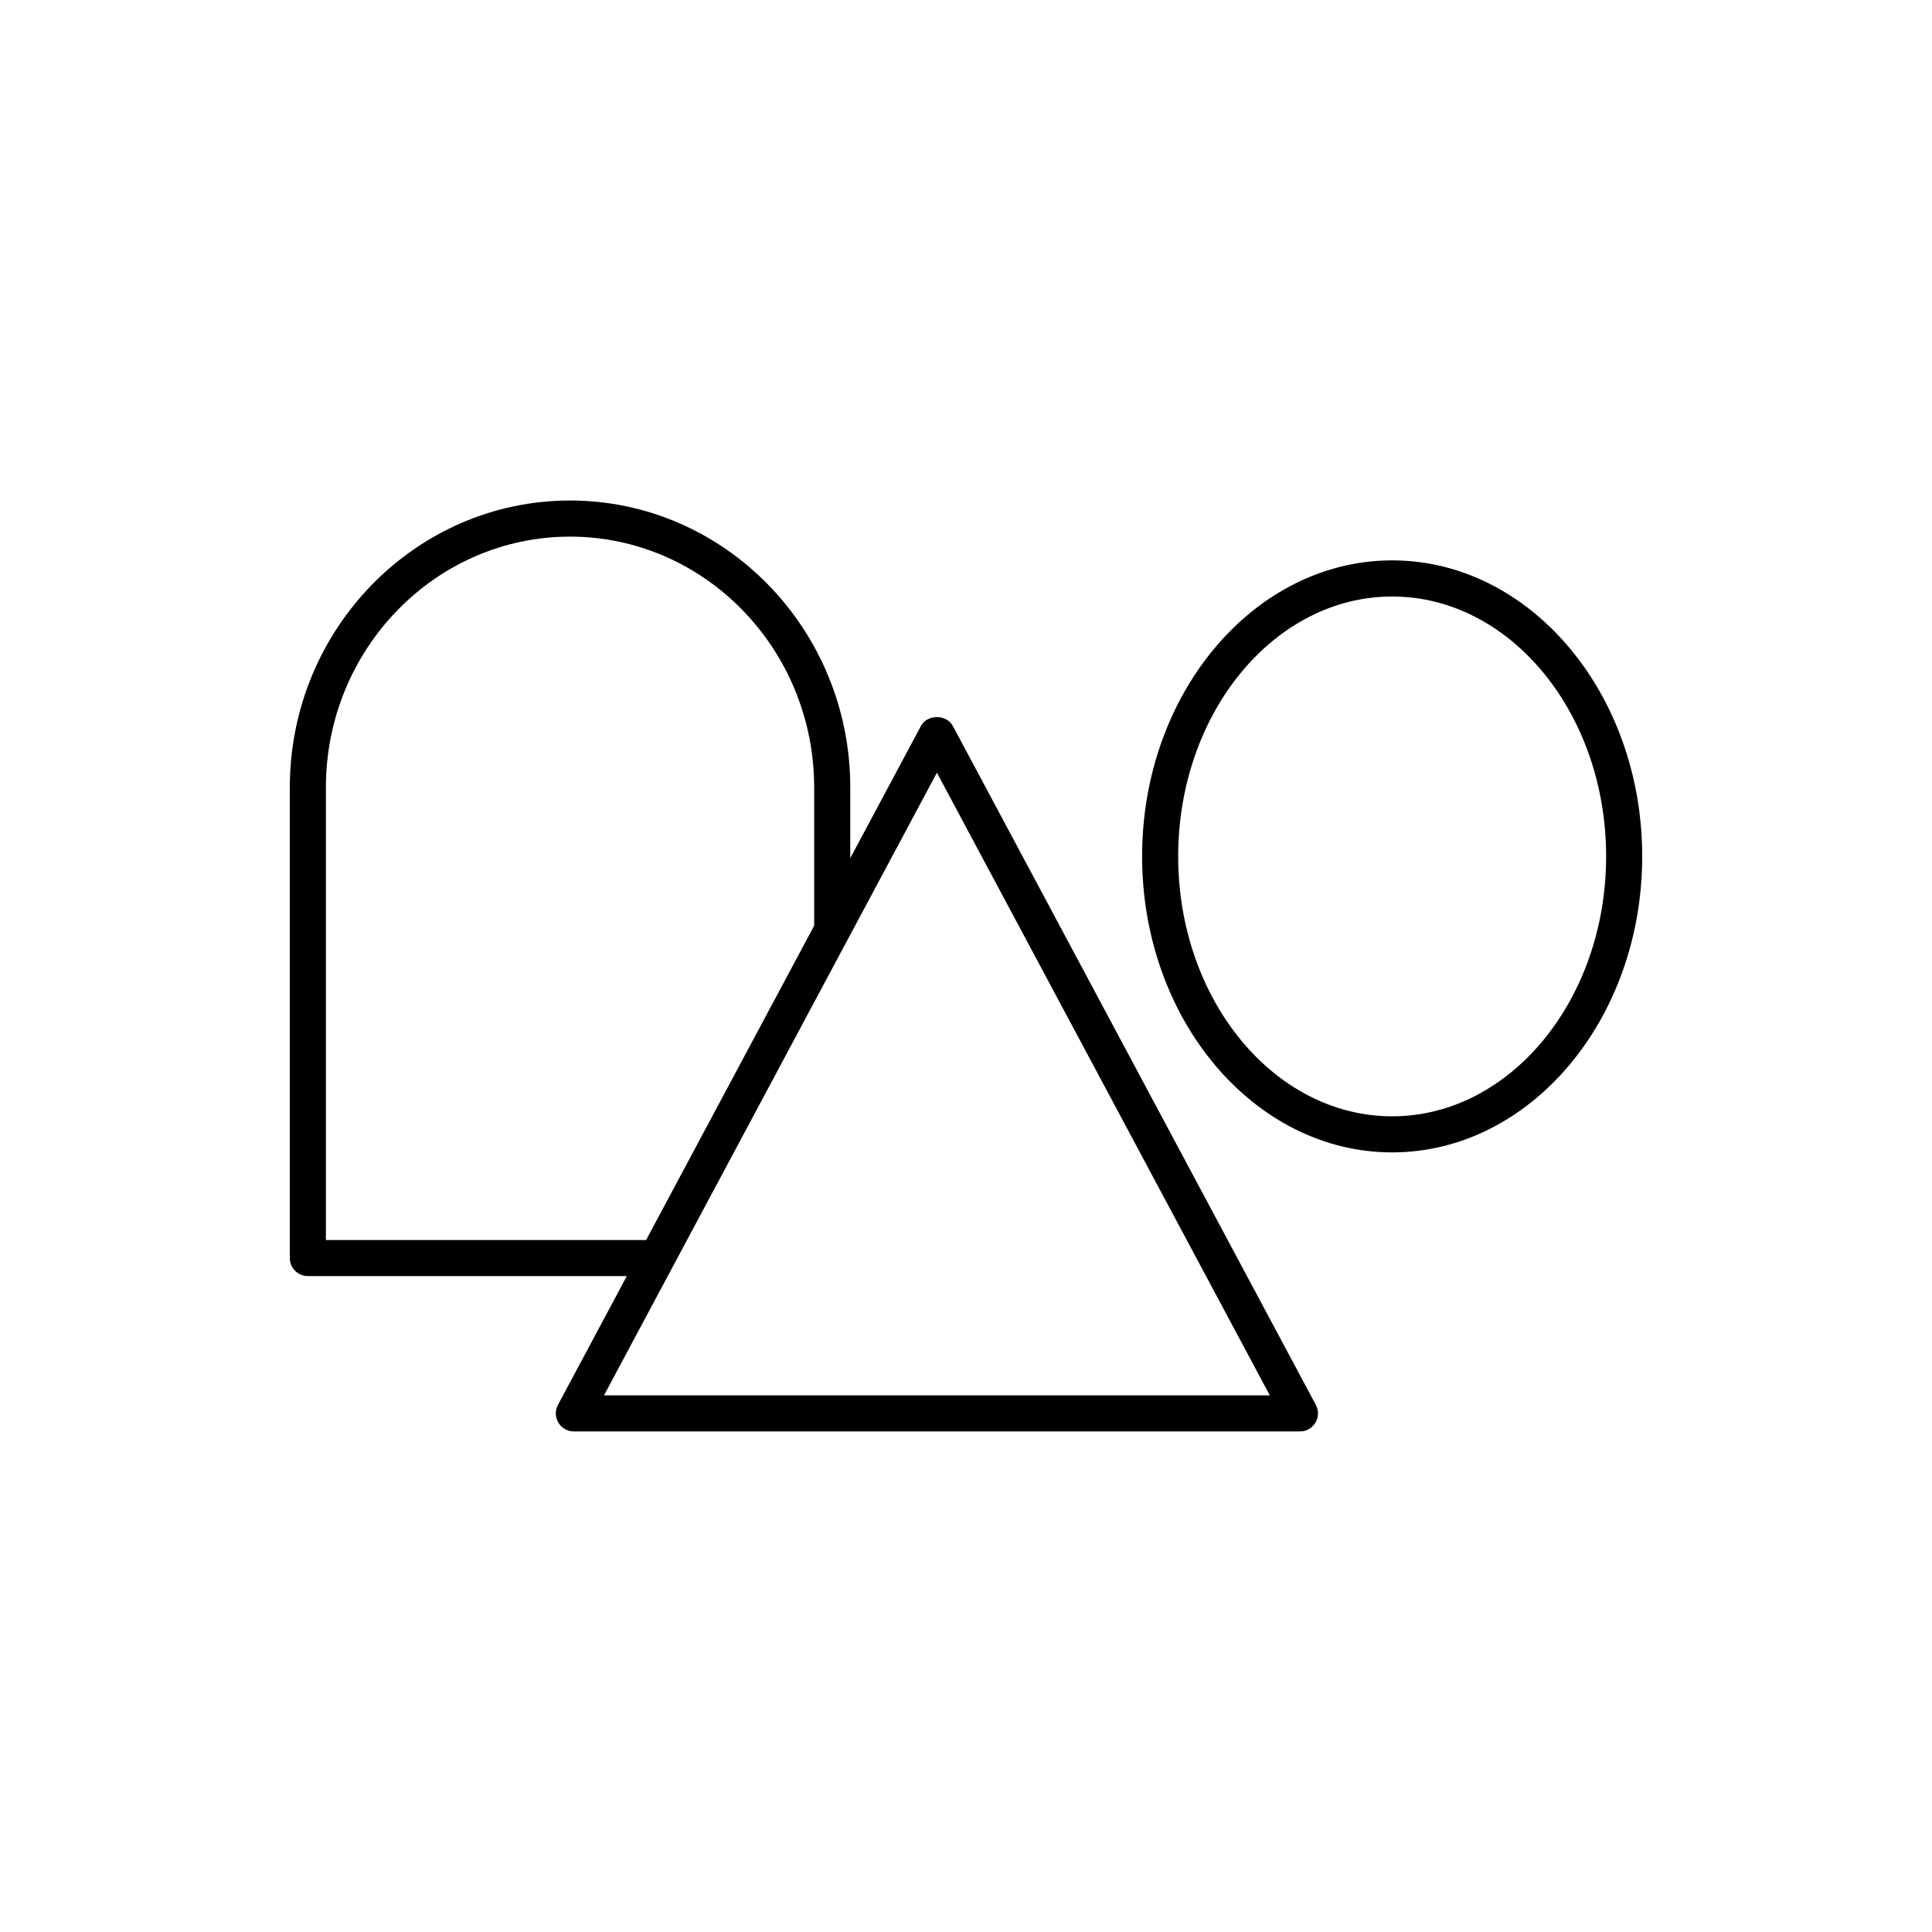 <?xml version="1.0" encoding="UTF-8"?><svg id="b" xmlns="http://www.w3.org/2000/svg" viewBox="0 0 80 80"><defs><style>.d{fill:none;}</style></defs><g id="c"><rect class="d" width="80" height="80"/><path d="M39.454,30.059c-.261-.487-1.058-.487-1.319,0l-2.927,5.475v-2.927c0-6.552-5.205-11.882-11.603-11.882s-11.604,5.33-11.604,11.882v19.486c0,.413.335.747.747.747h13.207l-2.851,5.333c-.124.232-.117.511.018.737.135.225.379.363.641.363h30.064c.263,0,.506-.138.641-.363.135-.225.142-.505.018-.737l-15.032-28.115ZM23.362,51.347h-9.867v-18.739c0-5.728,4.535-10.387,10.109-10.387s10.109,4.66,10.109,10.387v5.723l-6.959,13.016h-3.392ZM25.01,57.779l2.64-4.938.799-1.495,5.264-9.845,1.495-2.796,3.587-6.709,13.785,25.783h-27.569Z"/><path d="M57.646,23.204c-5.709,0-10.354,5.499-10.354,12.257s4.645,12.257,10.354,12.257,10.354-5.499,10.354-12.257-4.645-12.257-10.354-12.257ZM57.646,46.224c-4.885,0-8.86-4.828-8.86-10.762s3.975-10.762,8.86-10.762,8.86,4.828,8.86,10.762-3.975,10.762-8.86,10.762Z"/></g></svg>